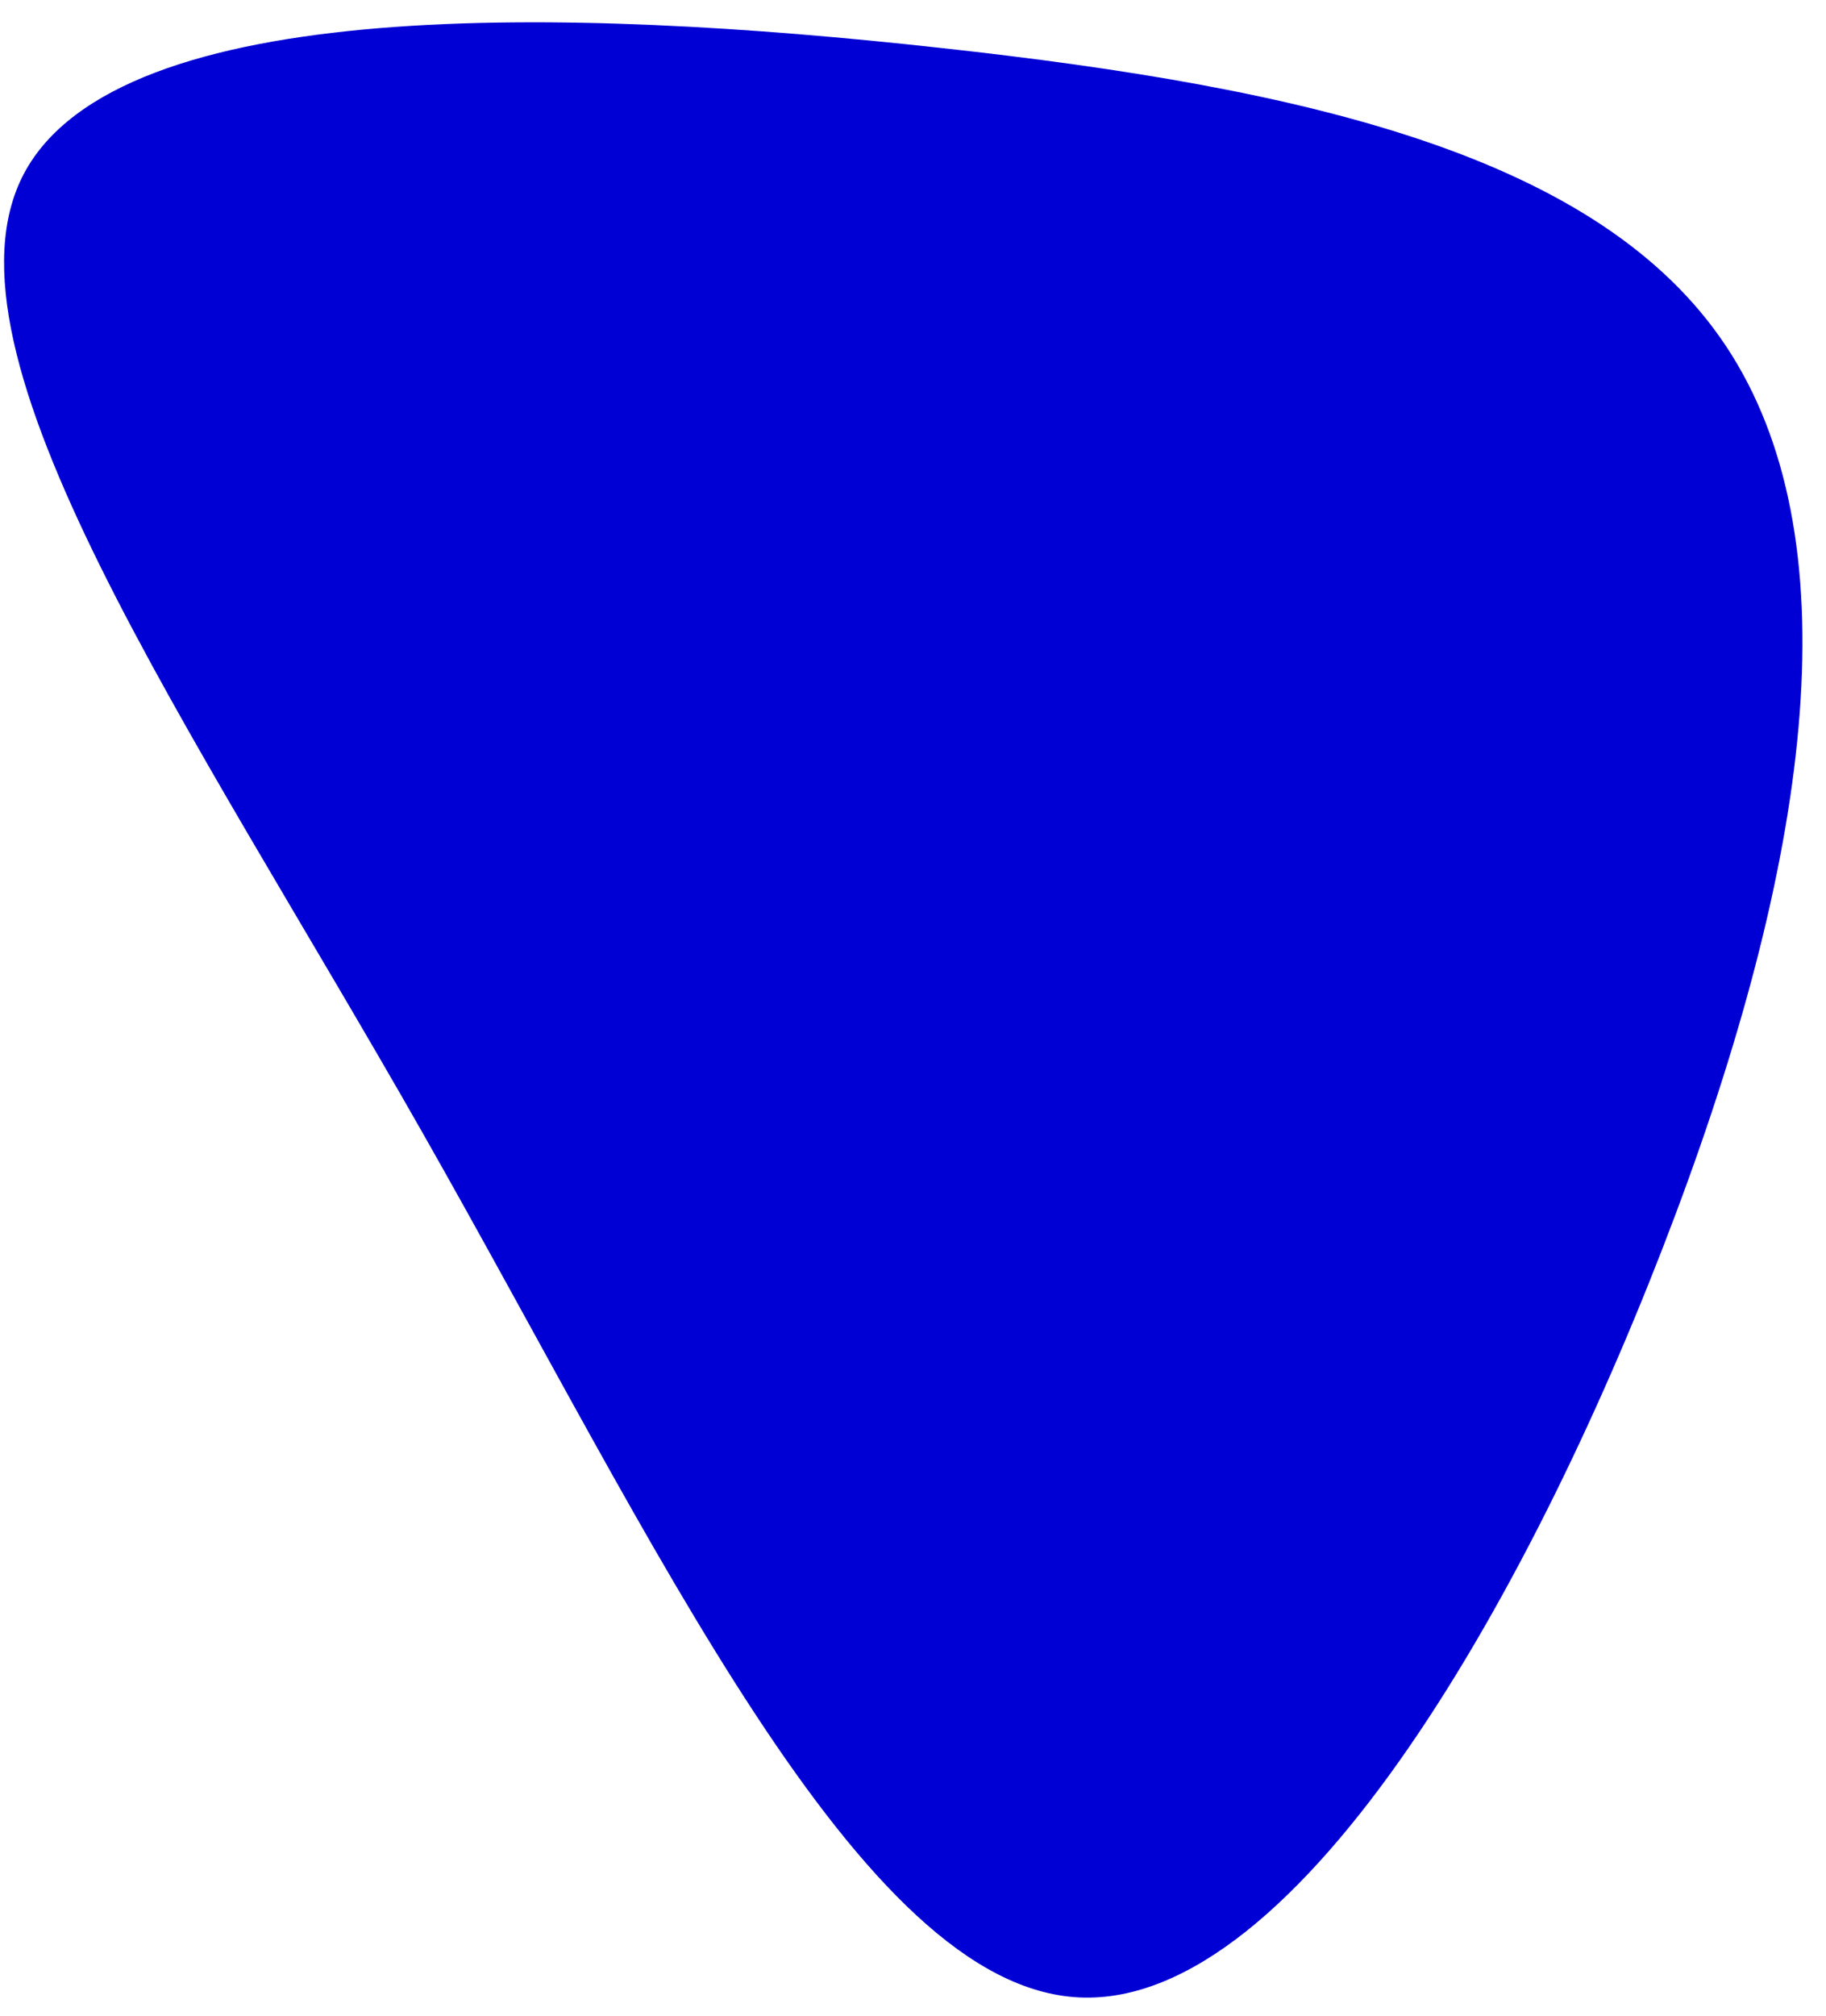 <svg xmlns="http://www.w3.org/2000/svg" width="382.958" height="422.639" viewBox="0 0 382.958 422.639"><path d="M291.181,183.731c47.215,86.5,100.553,165.293,80.066,202.5-20.605,37.206-115.035,32.94-192.628,22.987-77.475-9.835-138-25.238-163.663-65.406S-1.53,238.592,28.73,162.048C58.99,85.385,110.327-2.89,156.6.073,202.755,3.035,243.965,97.234,291.181,183.731Z" transform="translate(382.958 416.081) rotate(179)" fill="#0000d5"/></svg>